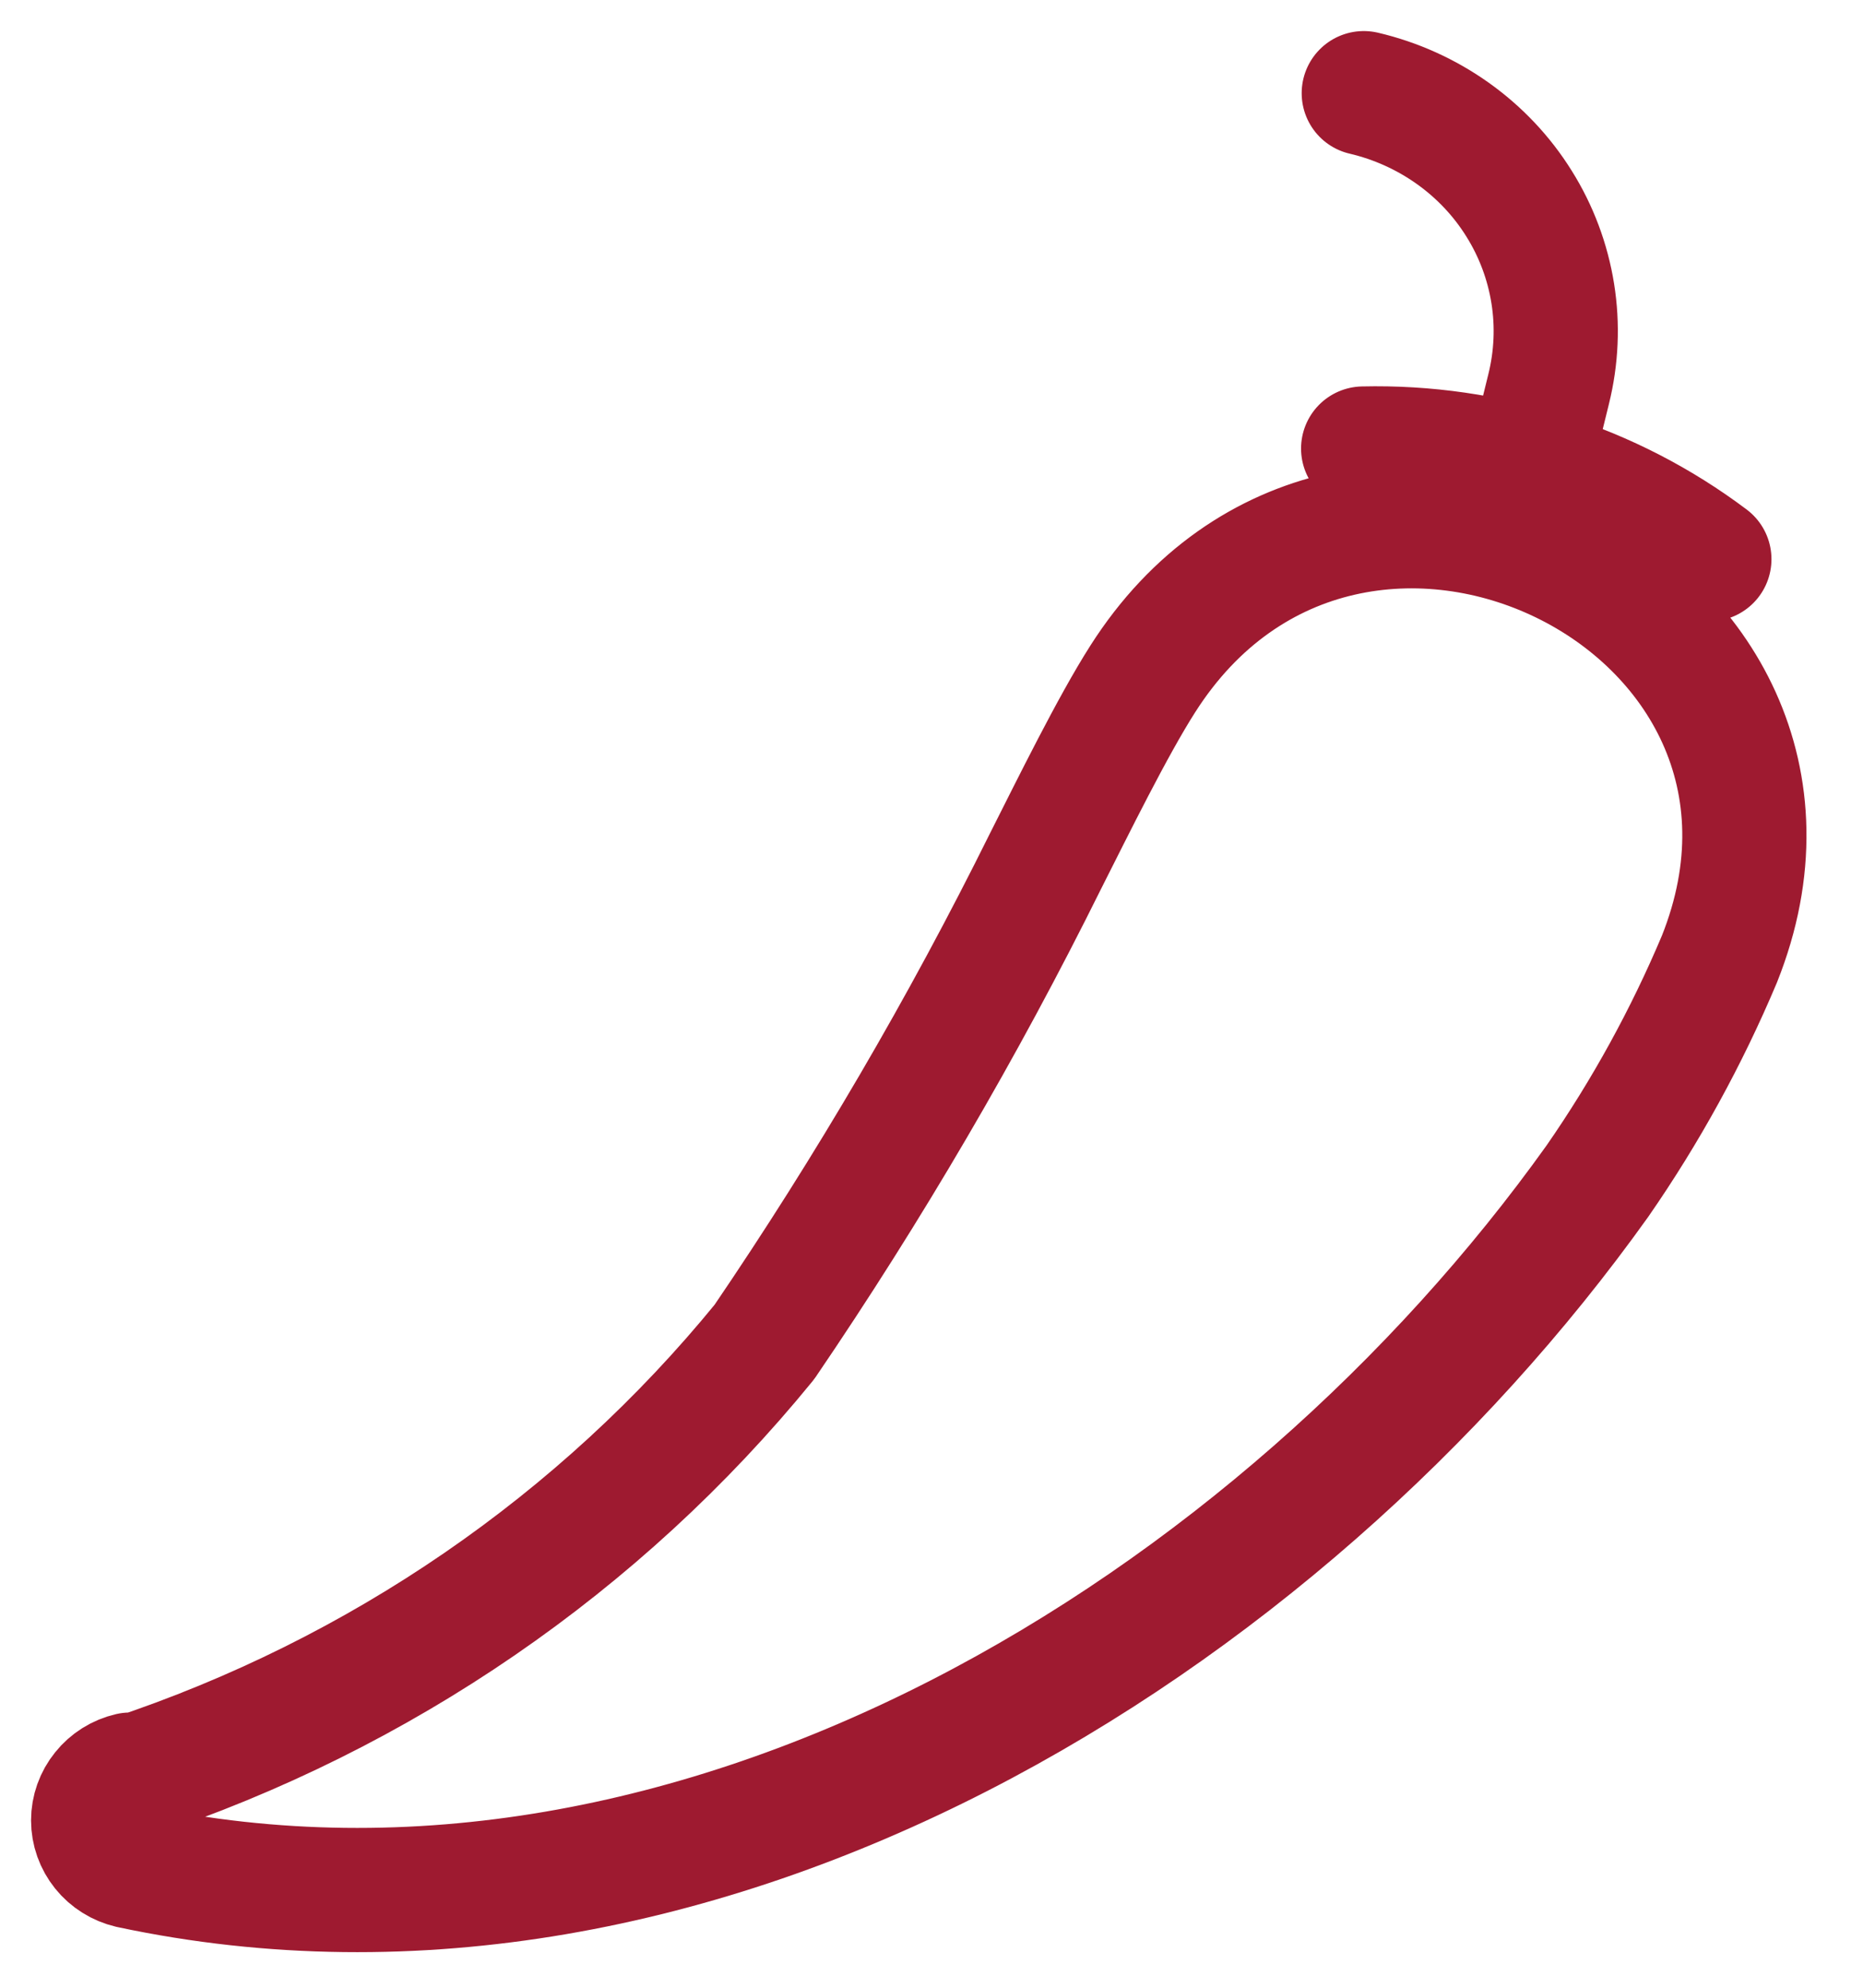 <svg width="30" height="32" viewBox="0 0 30 32" fill="none" xmlns="http://www.w3.org/2000/svg">
<path d="M21.951 7.221C23.963 7.174 25.931 7.802 27.526 9.002M21.961 1.5C22.477 1.621 22.964 1.841 23.393 2.146C23.822 2.451 24.185 2.835 24.461 3.278C24.738 3.72 24.922 4.212 25.004 4.724C25.086 5.236 25.063 5.759 24.938 6.263L24.679 7.316M2.106 28.611C6.123 27.278 9.665 24.846 12.309 21.604C13.996 19.126 15.51 16.538 16.838 13.859C17.28 12.985 17.917 11.689 18.402 10.93C21.756 5.662 29.996 9.655 27.688 15.44C27.16 16.693 26.503 17.89 25.725 19.012C20.624 26.156 11.284 32.004 2.095 30.044C1.925 30.004 1.774 29.909 1.667 29.776C1.559 29.642 1.5 29.476 1.5 29.306C1.5 29.136 1.559 28.97 1.667 28.837C1.774 28.703 1.925 28.608 2.095 28.569L2.106 28.611Z" stroke="#9E1A30" stroke-width="2" stroke-linecap="round" stroke-linejoin="round"/>
</svg>
